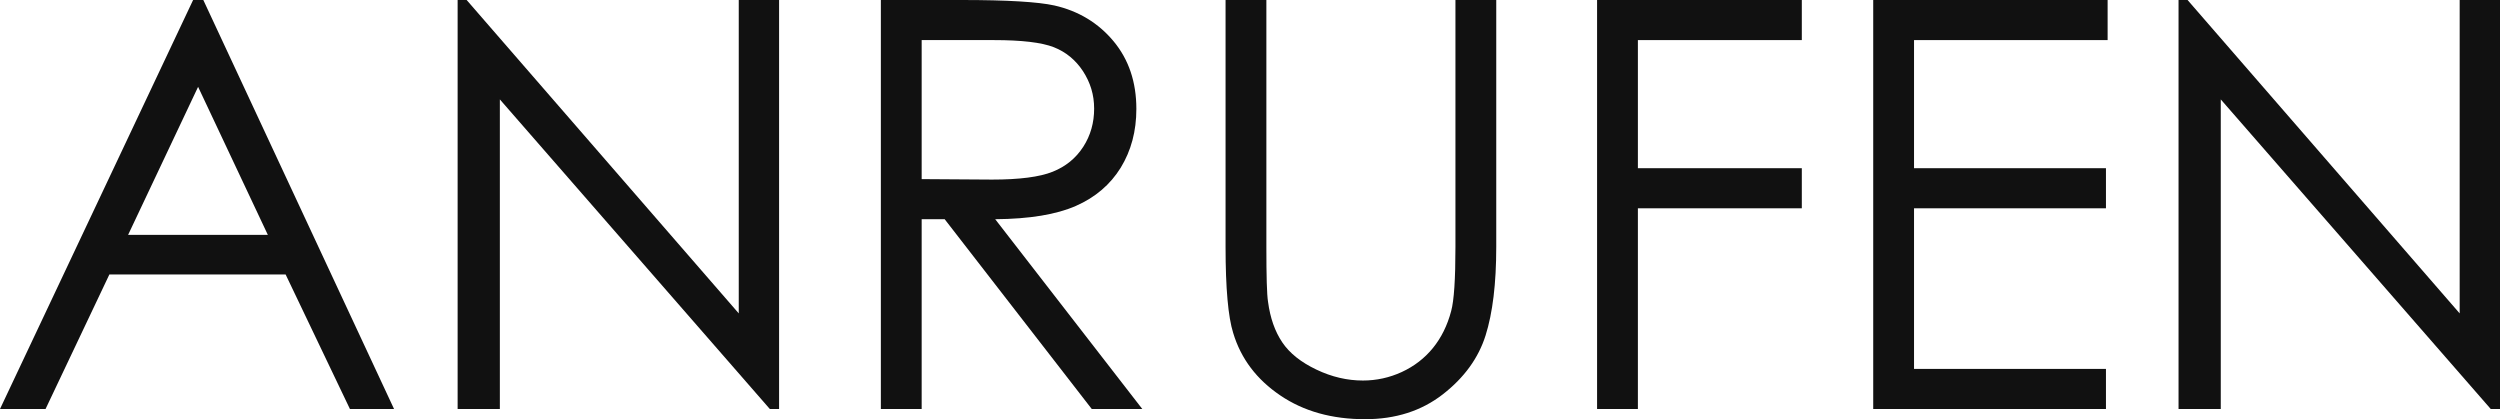 <?xml version="1.0" encoding="UTF-8"?><svg id="Ebene_1" xmlns="http://www.w3.org/2000/svg" viewBox="0 0 105.38 17.67"><defs><style>.akz-1{fill:#111;stroke-width:0px;}</style></defs><path class="akz-1" d="M8.57,0l8.04,17.24h-1.86l-2.71-5.67h-7.43l-2.69,5.67H0L8.14,0h.42ZM8.35,3.66l-2.95,6.24h5.89l-2.94-6.24Z"/><path class="akz-1" d="M19.29,17.24V0h.38l11.47,13.21V0h1.7v17.24h-.39l-11.38-13.05v13.05h-1.78Z"/><path class="akz-1" d="M37.12,0h3.43c1.91,0,3.21.08,3.89.23,1.02.23,1.86.74,2.5,1.51s.96,1.72.96,2.85c0,.94-.22,1.76-.66,2.48-.44.71-1.07,1.25-1.89,1.61-.82.36-1.95.55-3.4.56l6.2,8h-2.13l-6.2-8h-.97v8h-1.72V0ZM38.85,1.69v5.86l2.97.02c1.15,0,2-.11,2.55-.33.55-.22.98-.57,1.29-1.05.31-.48.46-1.02.46-1.61s-.16-1.1-.47-1.58c-.31-.47-.72-.81-1.23-1.01s-1.35-.3-2.54-.3h-3.04Z"/><path class="akz-1" d="M51.66,0h1.72v10.41c0,1.23.02,2,.07,2.31.09.68.29,1.25.6,1.71s.79.84,1.44,1.15,1.3.46,1.96.46c.57,0,1.12-.12,1.64-.36s.96-.58,1.31-1.01.61-.95.77-1.56c.12-.44.18-1.34.18-2.7V0h1.72v10.41c0,1.54-.15,2.78-.45,3.73s-.9,1.78-1.8,2.48-1.99,1.05-3.28,1.05c-1.39,0-2.58-.33-3.57-1s-1.66-1.54-1.99-2.64c-.21-.67-.32-1.88-.32-3.63V0Z"/><path class="akz-1" d="M67.31,0h8.64v1.69h-6.91v5.4h6.91v1.69h-6.91v8.46h-1.72V0Z"/><path class="akz-1" d="M78.96,0h9.88v1.69h-8.16v5.4h8.09v1.69h-8.09v6.77h8.09v1.69h-9.81V0Z"/><path class="akz-1" d="M91.83,17.24V0h.38l11.47,13.21V0h1.7v17.24h-.39l-11.38-13.05v13.05h-1.78Z"/></svg>